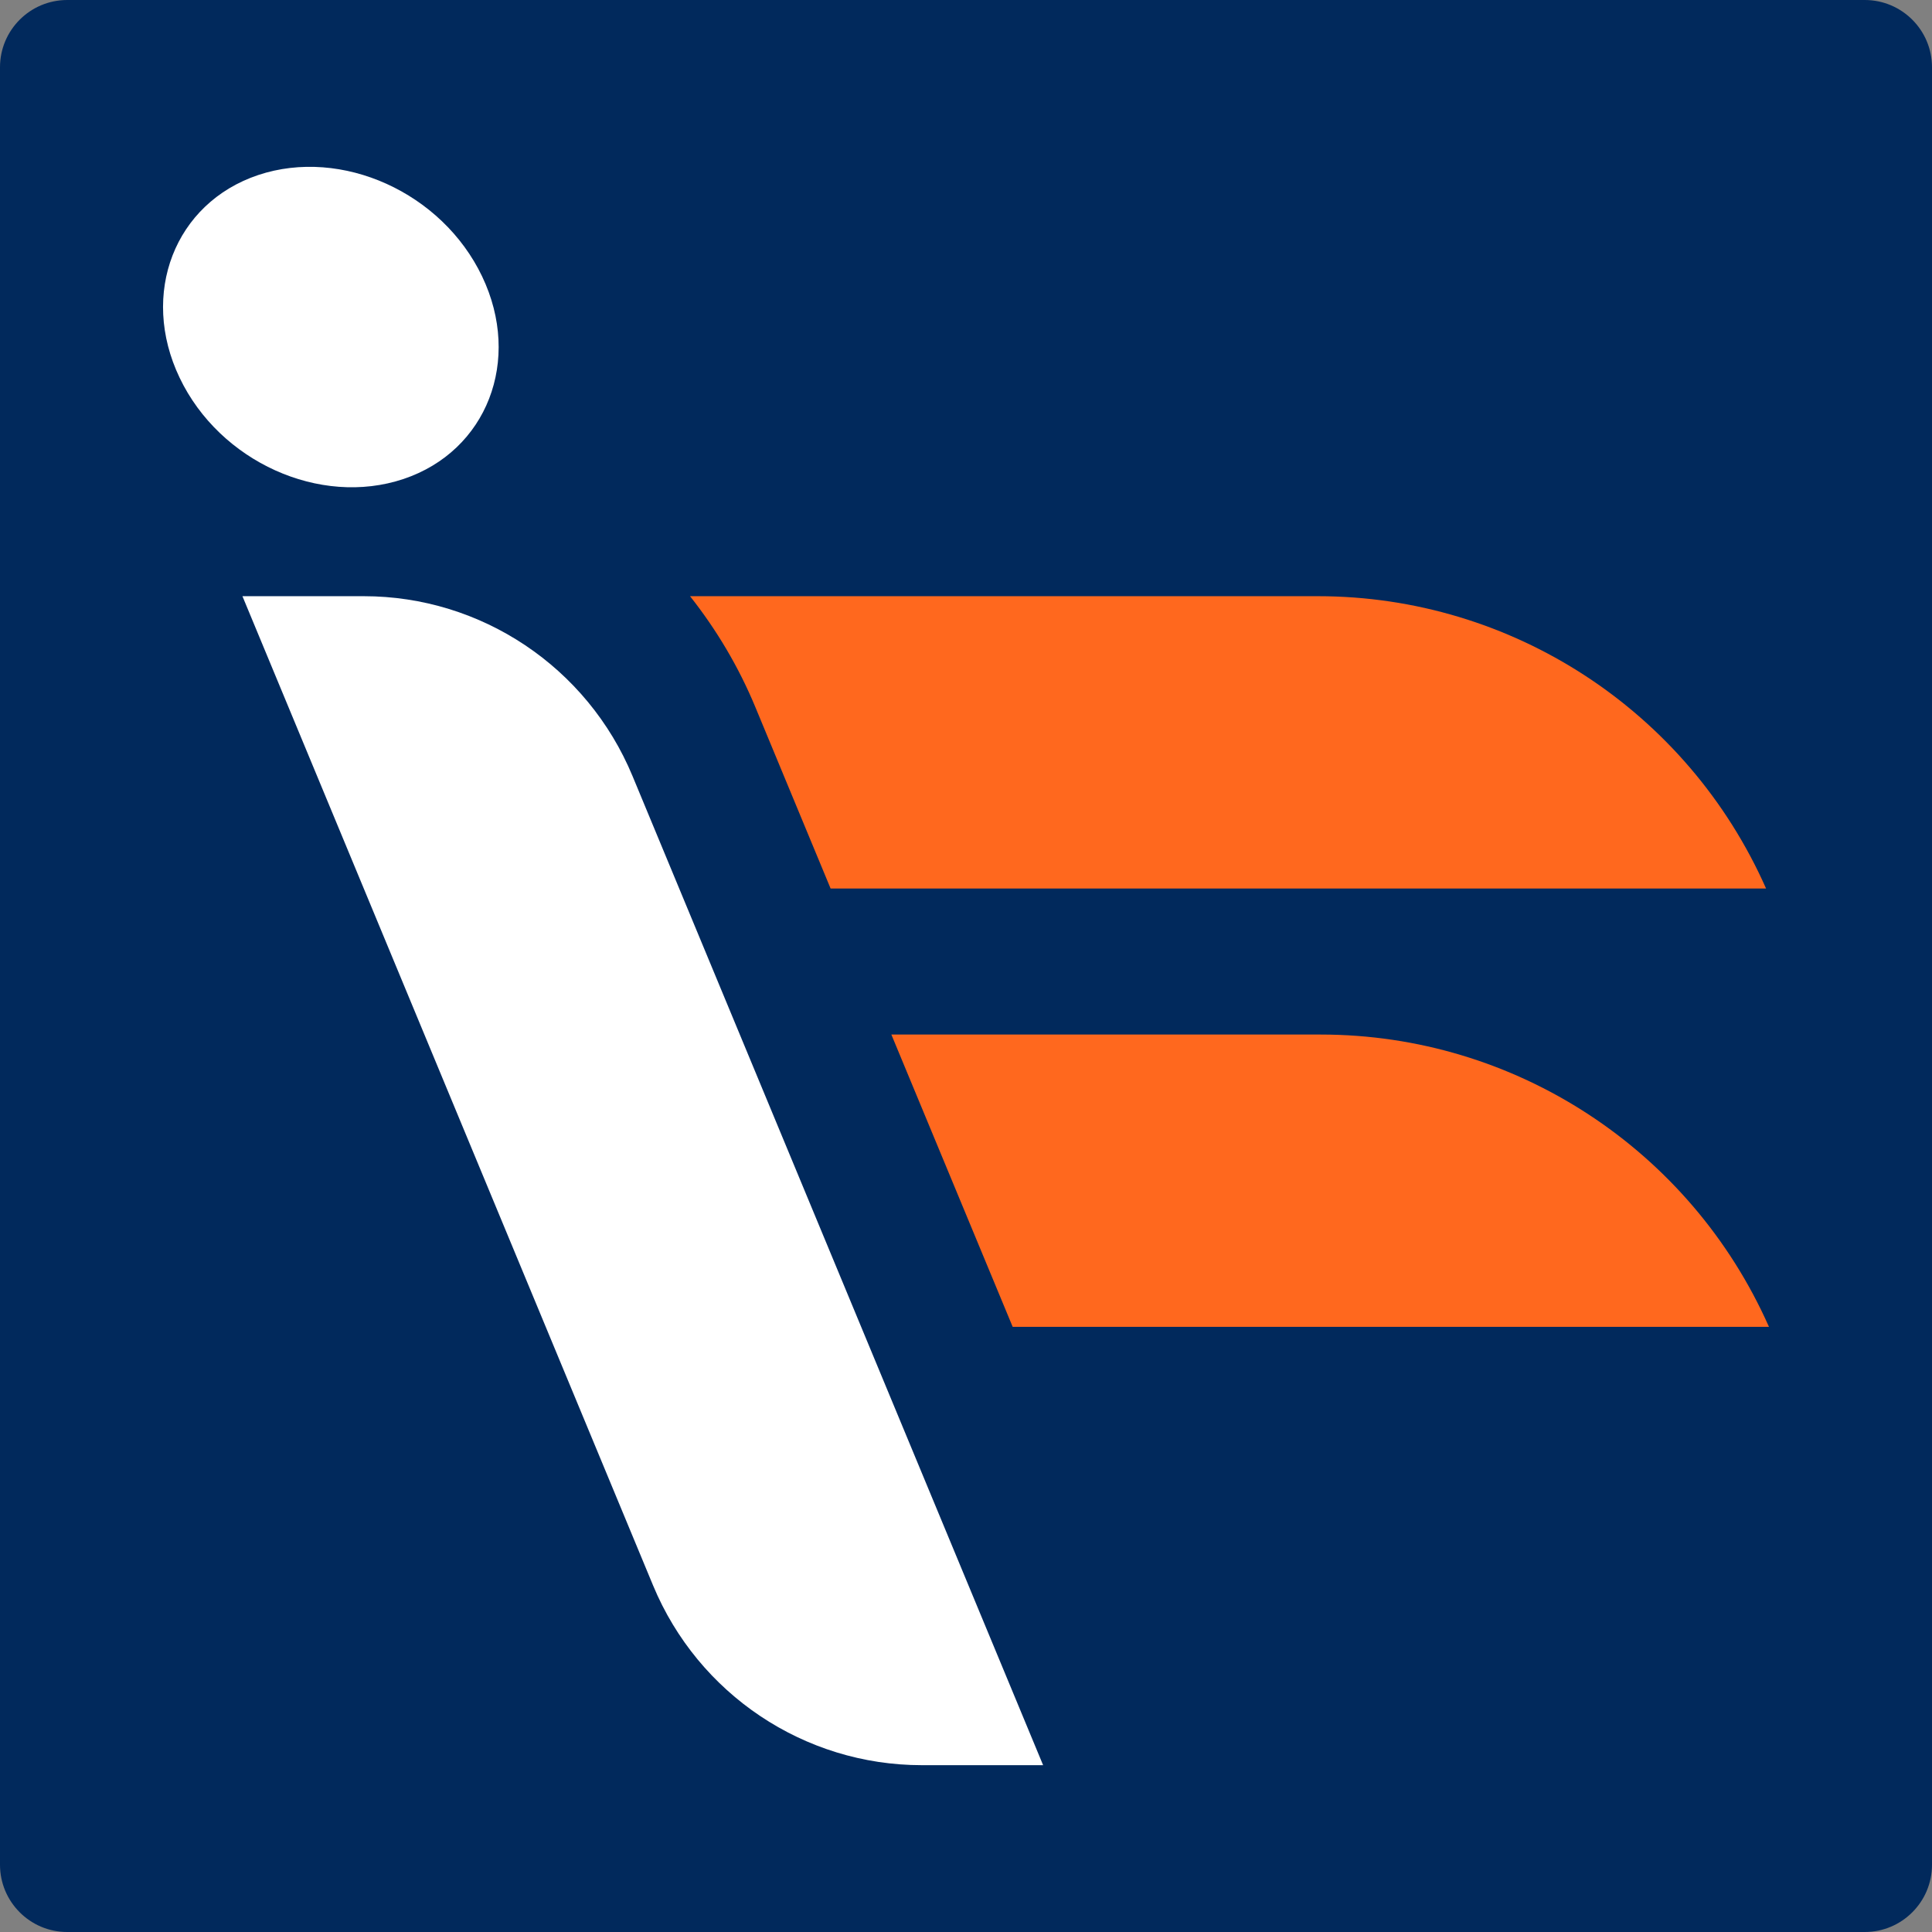 <?xml version="1.0" encoding="UTF-8"?>
<!DOCTYPE svg PUBLIC "-//W3C//DTD SVG 1.1//EN" "http://www.w3.org/Graphics/SVG/1.1/DTD/svg11.dtd">
<!-- Creator: CorelDRAW 2020 (64-Bit Evaluation Version) -->
<svg xmlns="http://www.w3.org/2000/svg" xml:space="preserve" width="6.536mm" height="6.536mm" version="1.1" style="shape-rendering:geometricPrecision; text-rendering:geometricPrecision; image-rendering:optimizeQuality; fill-rule:evenodd; clip-rule:evenodd"
viewBox="0 0 653.62 653.62"
 xmlns:xlink="http://www.w3.org/1999/xlink"
 xmlns:xodm="http://www.corel.com/coreldraw/odm/2003">
 <rect x="0" y="0" width="653.62" height="653.62" fill="#808080" stroke="none"/>
 <defs>
  <style type="text/css">
   <![CDATA[
    .fil0 {fill:#01295C;fill-rule:nonzero}
    .fil2 {fill:#FF681E;fill-rule:nonzero}
    .fil1 {fill:white;fill-rule:nonzero}
   ]]>
  </style>
 </defs>
 <g id="Layer_x0020_1">
  <path class="fil0" d="M22.76 0l608.1 0c12.57,0 22.76,10.19 22.76,22.76l0 608.1c0,12.57 -10.19,22.76 -22.76,22.76l-608.1 0c-12.57,0 -22.76,-10.19 -22.76,-22.76l0 -608.1c0,-12.57 10.19,-22.76 22.76,-22.76z"/>
  <g id="_1528488818496">
   <path class="fil1" d="M123.07 201.7l-40.67 0 -0.38 0 138.91 334.64c15.29,36.84 51.18,60.84 90.92,60.84l41.05 0 -138.91 -334.63c-15.29,-36.84 -51.18,-60.85 -90.92,-60.85z"/>
   <path class="fil1" d="M136.51 162.05c28.24,-9.47 40.15,-40.17 26.59,-68.55 -13.56,-28.38 -47.46,-43.71 -75.75,-34.28 -28.24,9.47 -40.15,40.18 -26.59,68.56 13.56,28.42 47.46,43.75 75.75,34.27z"/>
   <path class="fil2" d="M446.86 350l-145.3 0 41.04 98.88 255.86 0c-26.63,-60.08 -86.05,-98.88 -151.6,-98.88z"/>
   <path class="fil2" d="M281 300.59l316.48 0c-26.62,-60.14 -86.05,-98.89 -151.6,-98.89l-212.43 0c8.9,11.27 16.43,23.84 22.13,37.61l25.42 61.28z"/>
  </g>
 </g>
</svg>
